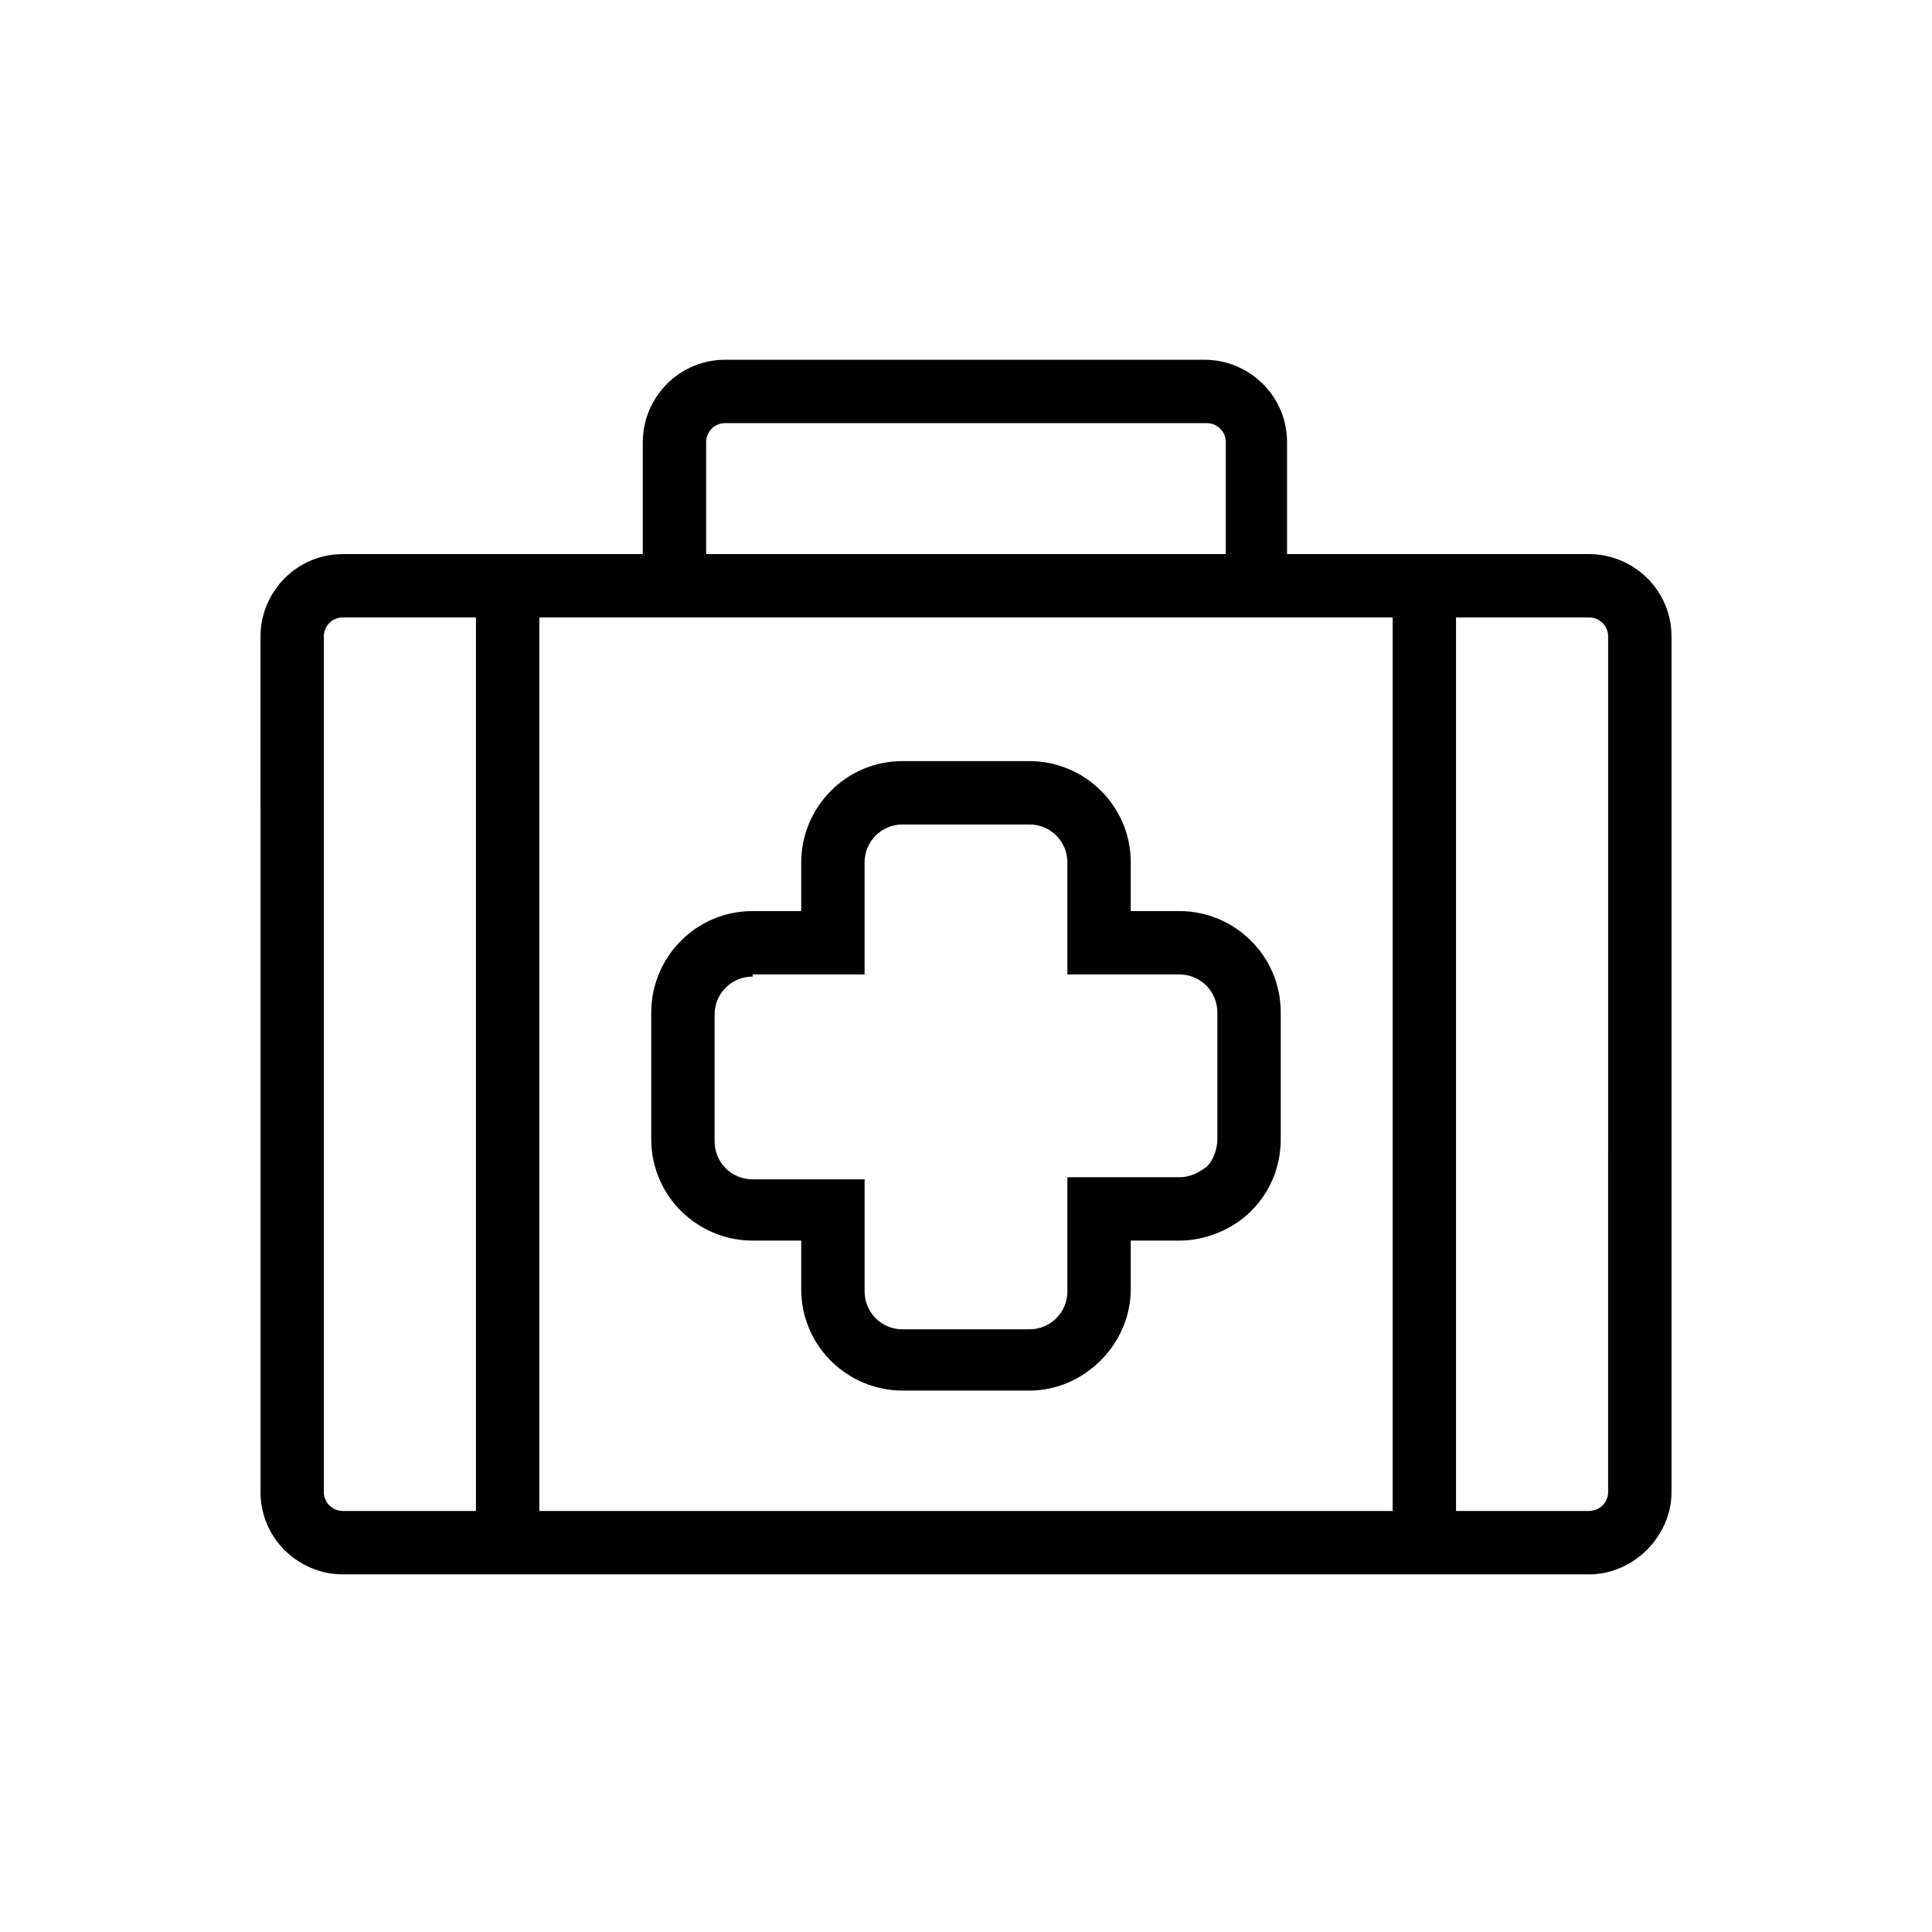 <?xml version="1.0" encoding="UTF-8"?>
<!-- The Best Svg Icon site in the world: iconSvg.co, Visit us! https://iconsvg.co -->
<svg fill="#000000" width="800px" height="800px" version="1.1" viewBox="144 144 512 512" xmlns="http://www.w3.org/2000/svg">
 <g>
  <path d="m565.14 561.22h-330.27c-11.754 0-21.832-9.516-21.832-21.832l-0.004-226.71c0-11.754 9.516-21.832 21.832-21.832h330.27c11.754 0 21.832 9.516 21.832 21.832v226.71c0.004 11.754-10.074 21.832-21.828 21.832zm-330.28-253.59c-2.801 0-5.039 2.238-5.039 5.039v226.71c0 2.801 2.238 5.039 5.039 5.039h330.27c2.801 0 5.039-2.238 5.039-5.039l0.004-226.71c0-2.801-2.238-5.039-5.039-5.039z"/>
  <path d="m485.64 299.24h-16.793v-38.066c0-2.801-2.238-5.039-5.039-5.039h-127.63c-2.801 0-5.039 2.238-5.039 5.039v38.066h-16.793v-38.066c0-11.754 9.516-21.832 21.832-21.832h127.07c11.754 0 21.832 9.516 21.832 21.832v38.066z"/>
  <path d="m270.13 299.24h16.793v253.59h-16.793z"/>
  <path d="m513.07 299.24h16.793v253.59h-16.793z"/>
  <path d="m416.79 512.52h-33.586c-14.555 0-26.871-11.754-26.871-26.871v-12.875h-12.875c-14.555 0-26.871-11.754-26.871-26.871v-33.586c0-14.555 11.754-26.871 26.871-26.871h12.875v-12.875c0-14.555 11.754-26.871 26.871-26.871h33.586c14.555 0 26.871 11.754 26.871 26.871v12.875h12.875c14.555 0 26.871 11.754 26.871 26.871v33.586c0 7.277-2.801 13.996-7.836 19.031-5.043 5.043-12.32 7.84-19.035 7.84h-12.875v12.875c-0.004 14.555-12.316 26.871-26.871 26.871zm-73.332-109.72c-5.598 0-10.078 4.477-10.078 10.078v33.586c0 5.598 4.477 10.078 10.078 10.078h29.668v29.668c0 5.598 4.477 10.078 10.078 10.078h33.586c5.598 0 10.078-4.477 10.078-10.078l-0.004-30.23h29.668c2.801 0 5.039-1.121 7.277-2.801 1.68-1.68 2.801-4.477 2.801-7.277v-33.586c0-5.598-4.477-10.078-10.078-10.078h-29.668v-29.668c0-5.598-4.477-10.078-10.078-10.078h-33.586c-5.598 0-10.078 4.477-10.078 10.078v29.668l-29.664 0.004z"/>
 </g>
</svg>